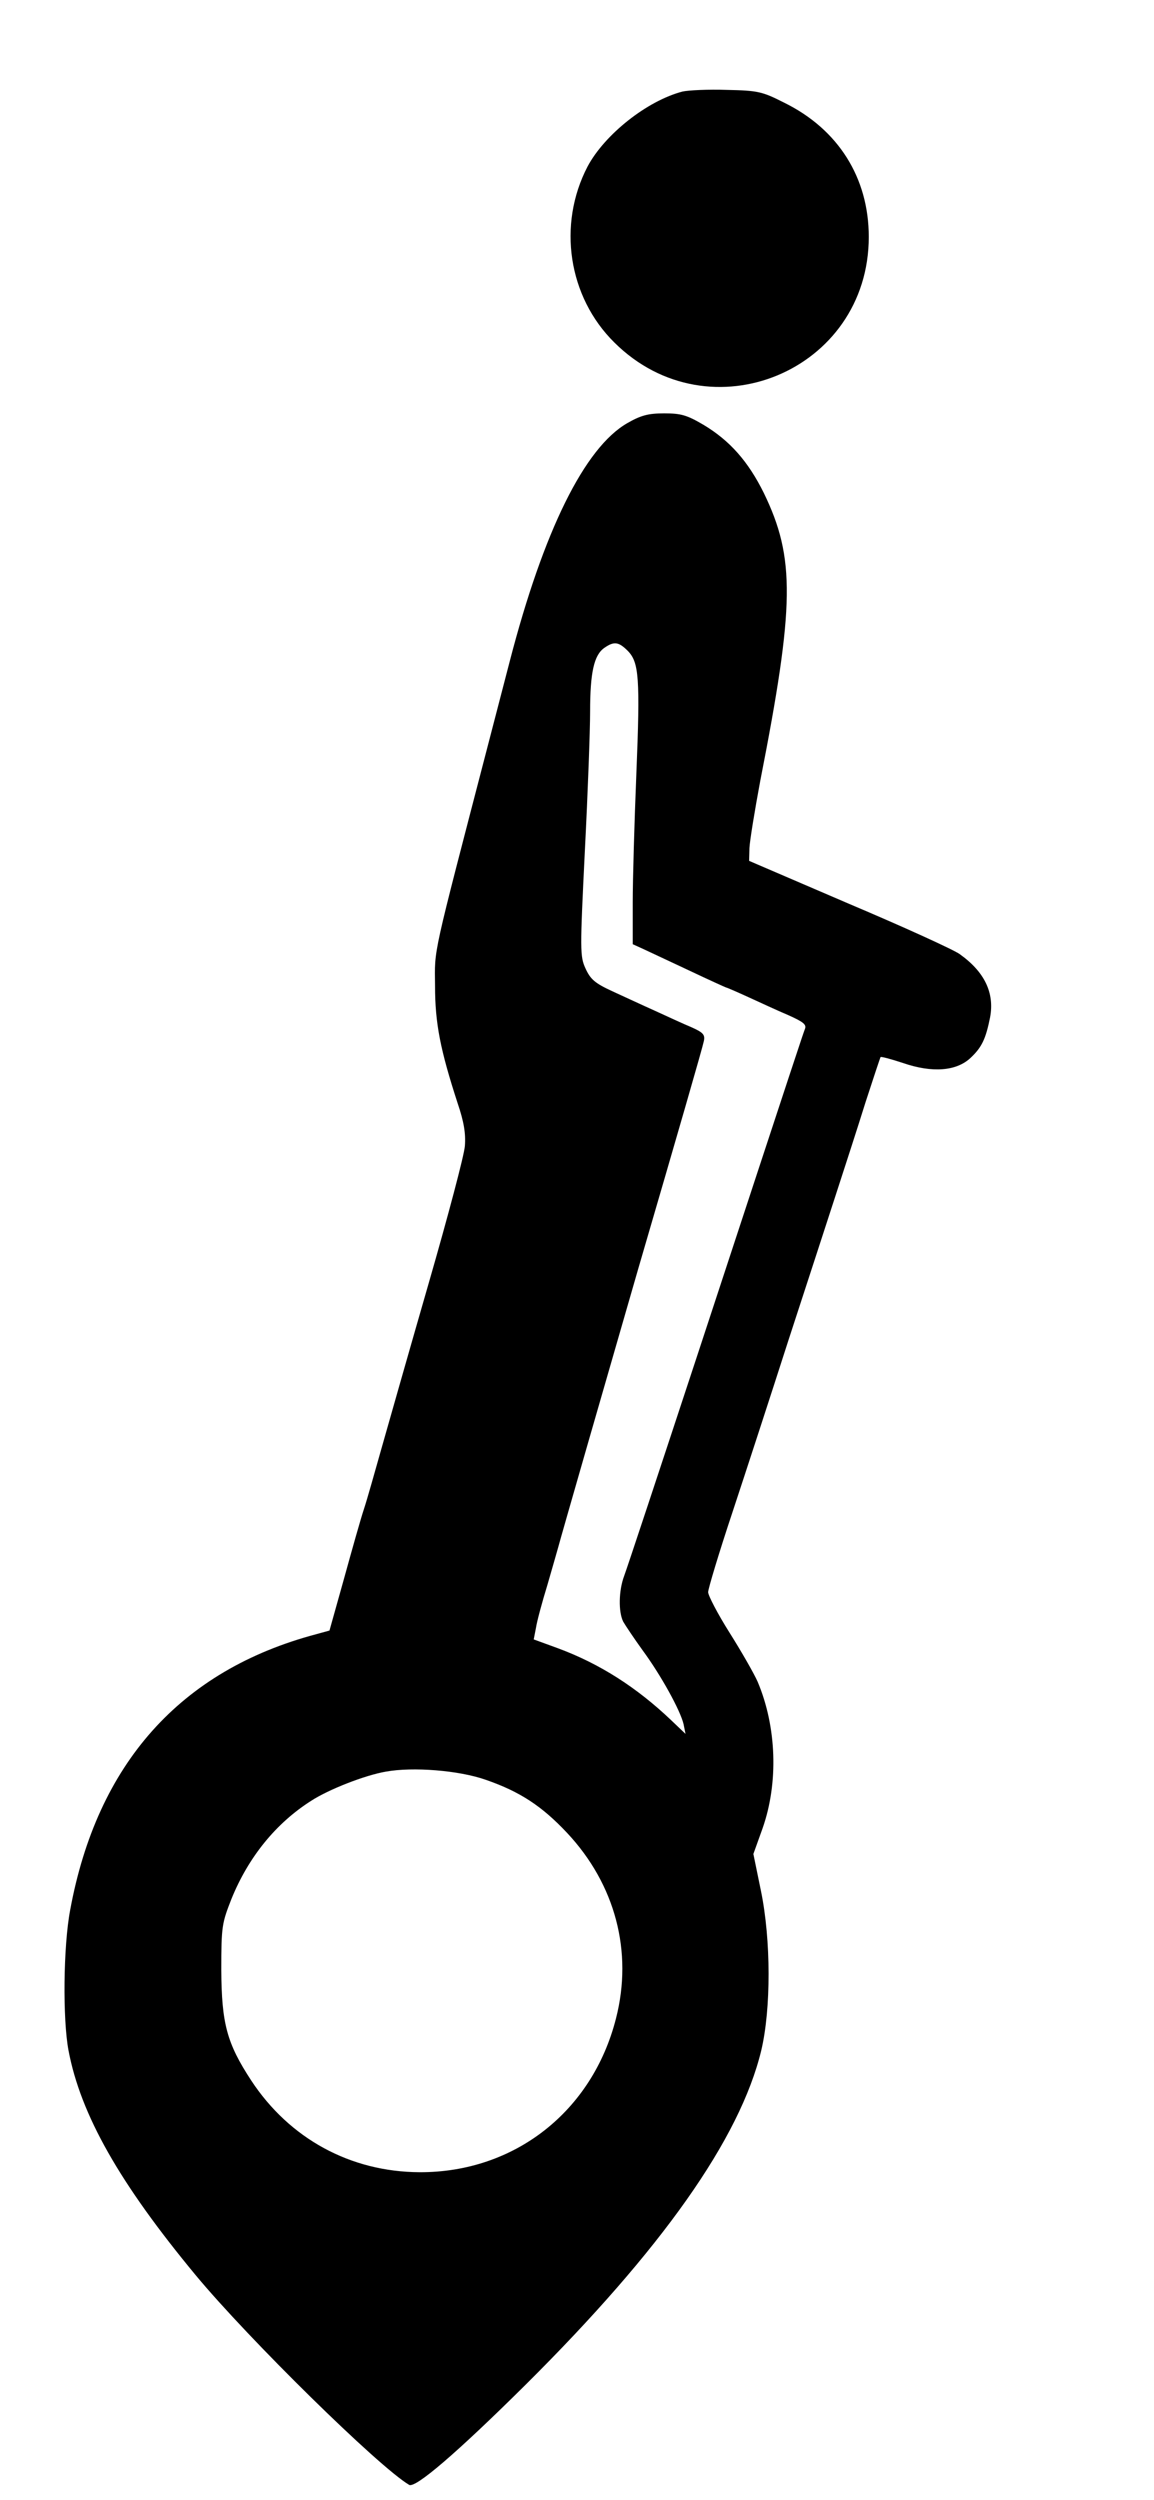 <svg xmlns="http://www.w3.org/2000/svg" width="352pt" height="762pt" viewBox="0 0 352 762" preserveAspectRatio="xMidYMid meet"><g transform="translate(0,762) scale(0.1,-0.1)" fill="#000000" stroke="none"><path d="M2082 7341 c-108 -28 -238 -131 -290 -229 -92 -177 -59 -397 82 -536 290 -288 776 -87 776 322 0 180 -93 328 -258 409 -67 34 -80 37 -175 39 -56 2 -117 -1 -135 -5z"></path><path d="M1913 6330 c-130 -75 -255 -328 -358 -725 -20 -77 -49 -189 -65 -250 -174 -669 -164 -622 -163 -740 0 -114 16 -195 69 -358 19 -56 25 -92 22 -130 -2 -28 -52 -216 -110 -417 -58 -201 -122 -426 -143 -500 -21 -74 -45 -160 -55 -190 -10 -30 -37 -126 -61 -213 l-44 -157 -40 -11 c-415 -110 -669 -395 -751 -841 -21 -111 -23 -333 -5 -428 37 -196 156 -405 388 -685 162 -195 558 -584 651 -639 19 -11 145 97 354 304 417 414 655 751 720 1020 30 126 30 337 -1 487 l-23 112 28 78 c49 139 43 310 -15 447 -11 25 -50 93 -86 150 -36 57 -65 113 -65 123 0 10 33 120 74 243 41 124 118 360 171 525 54 165 119 365 145 445 26 80 67 206 90 280 24 74 45 137 46 138 1 2 32 -6 68 -18 90 -31 164 -25 207 16 34 32 46 58 59 123 14 75 -17 139 -93 193 -18 13 -169 82 -337 153 l-305 131 1 39 c1 22 16 114 33 205 105 535 107 679 11 877 -48 97 -104 160 -184 208 -51 30 -69 35 -120 35 -49 0 -71 -6 -113 -30z m2 -694 c34 -35 38 -81 26 -376 -6 -146 -11 -322 -11 -391 l0 -127 33 -15 c17 -8 81 -38 141 -66 59 -28 110 -51 111 -51 2 0 32 -13 67 -29 35 -16 89 -41 122 -55 47 -21 57 -29 51 -43 -7 -19 -12 -33 -326 -988 -116 -352 -217 -657 -225 -678 -17 -45 -18 -110 -3 -140 7 -12 33 -51 59 -87 56 -76 115 -183 125 -225 l6 -30 -43 41 c-106 101 -219 173 -346 220 l-74 27 7 36 c3 20 19 79 35 131 15 52 30 104 33 115 5 20 155 541 243 845 123 421 197 677 201 697 4 19 -2 26 -38 42 -24 10 -74 33 -111 50 -38 17 -96 44 -131 60 -52 24 -66 36 -81 69 -17 37 -17 54 -2 359 9 176 16 367 16 424 0 120 12 172 43 194 30 21 44 19 72 -9z m-433 -3441 c104 -36 171 -80 248 -162 147 -157 201 -362 149 -565 -72 -284 -310 -470 -599 -469 -211 1 -397 102 -514 280 -74 113 -90 173 -91 336 0 134 2 143 31 217 52 128 136 231 243 299 54 35 164 78 228 89 82 15 223 4 305 -25z"></path></g></svg>